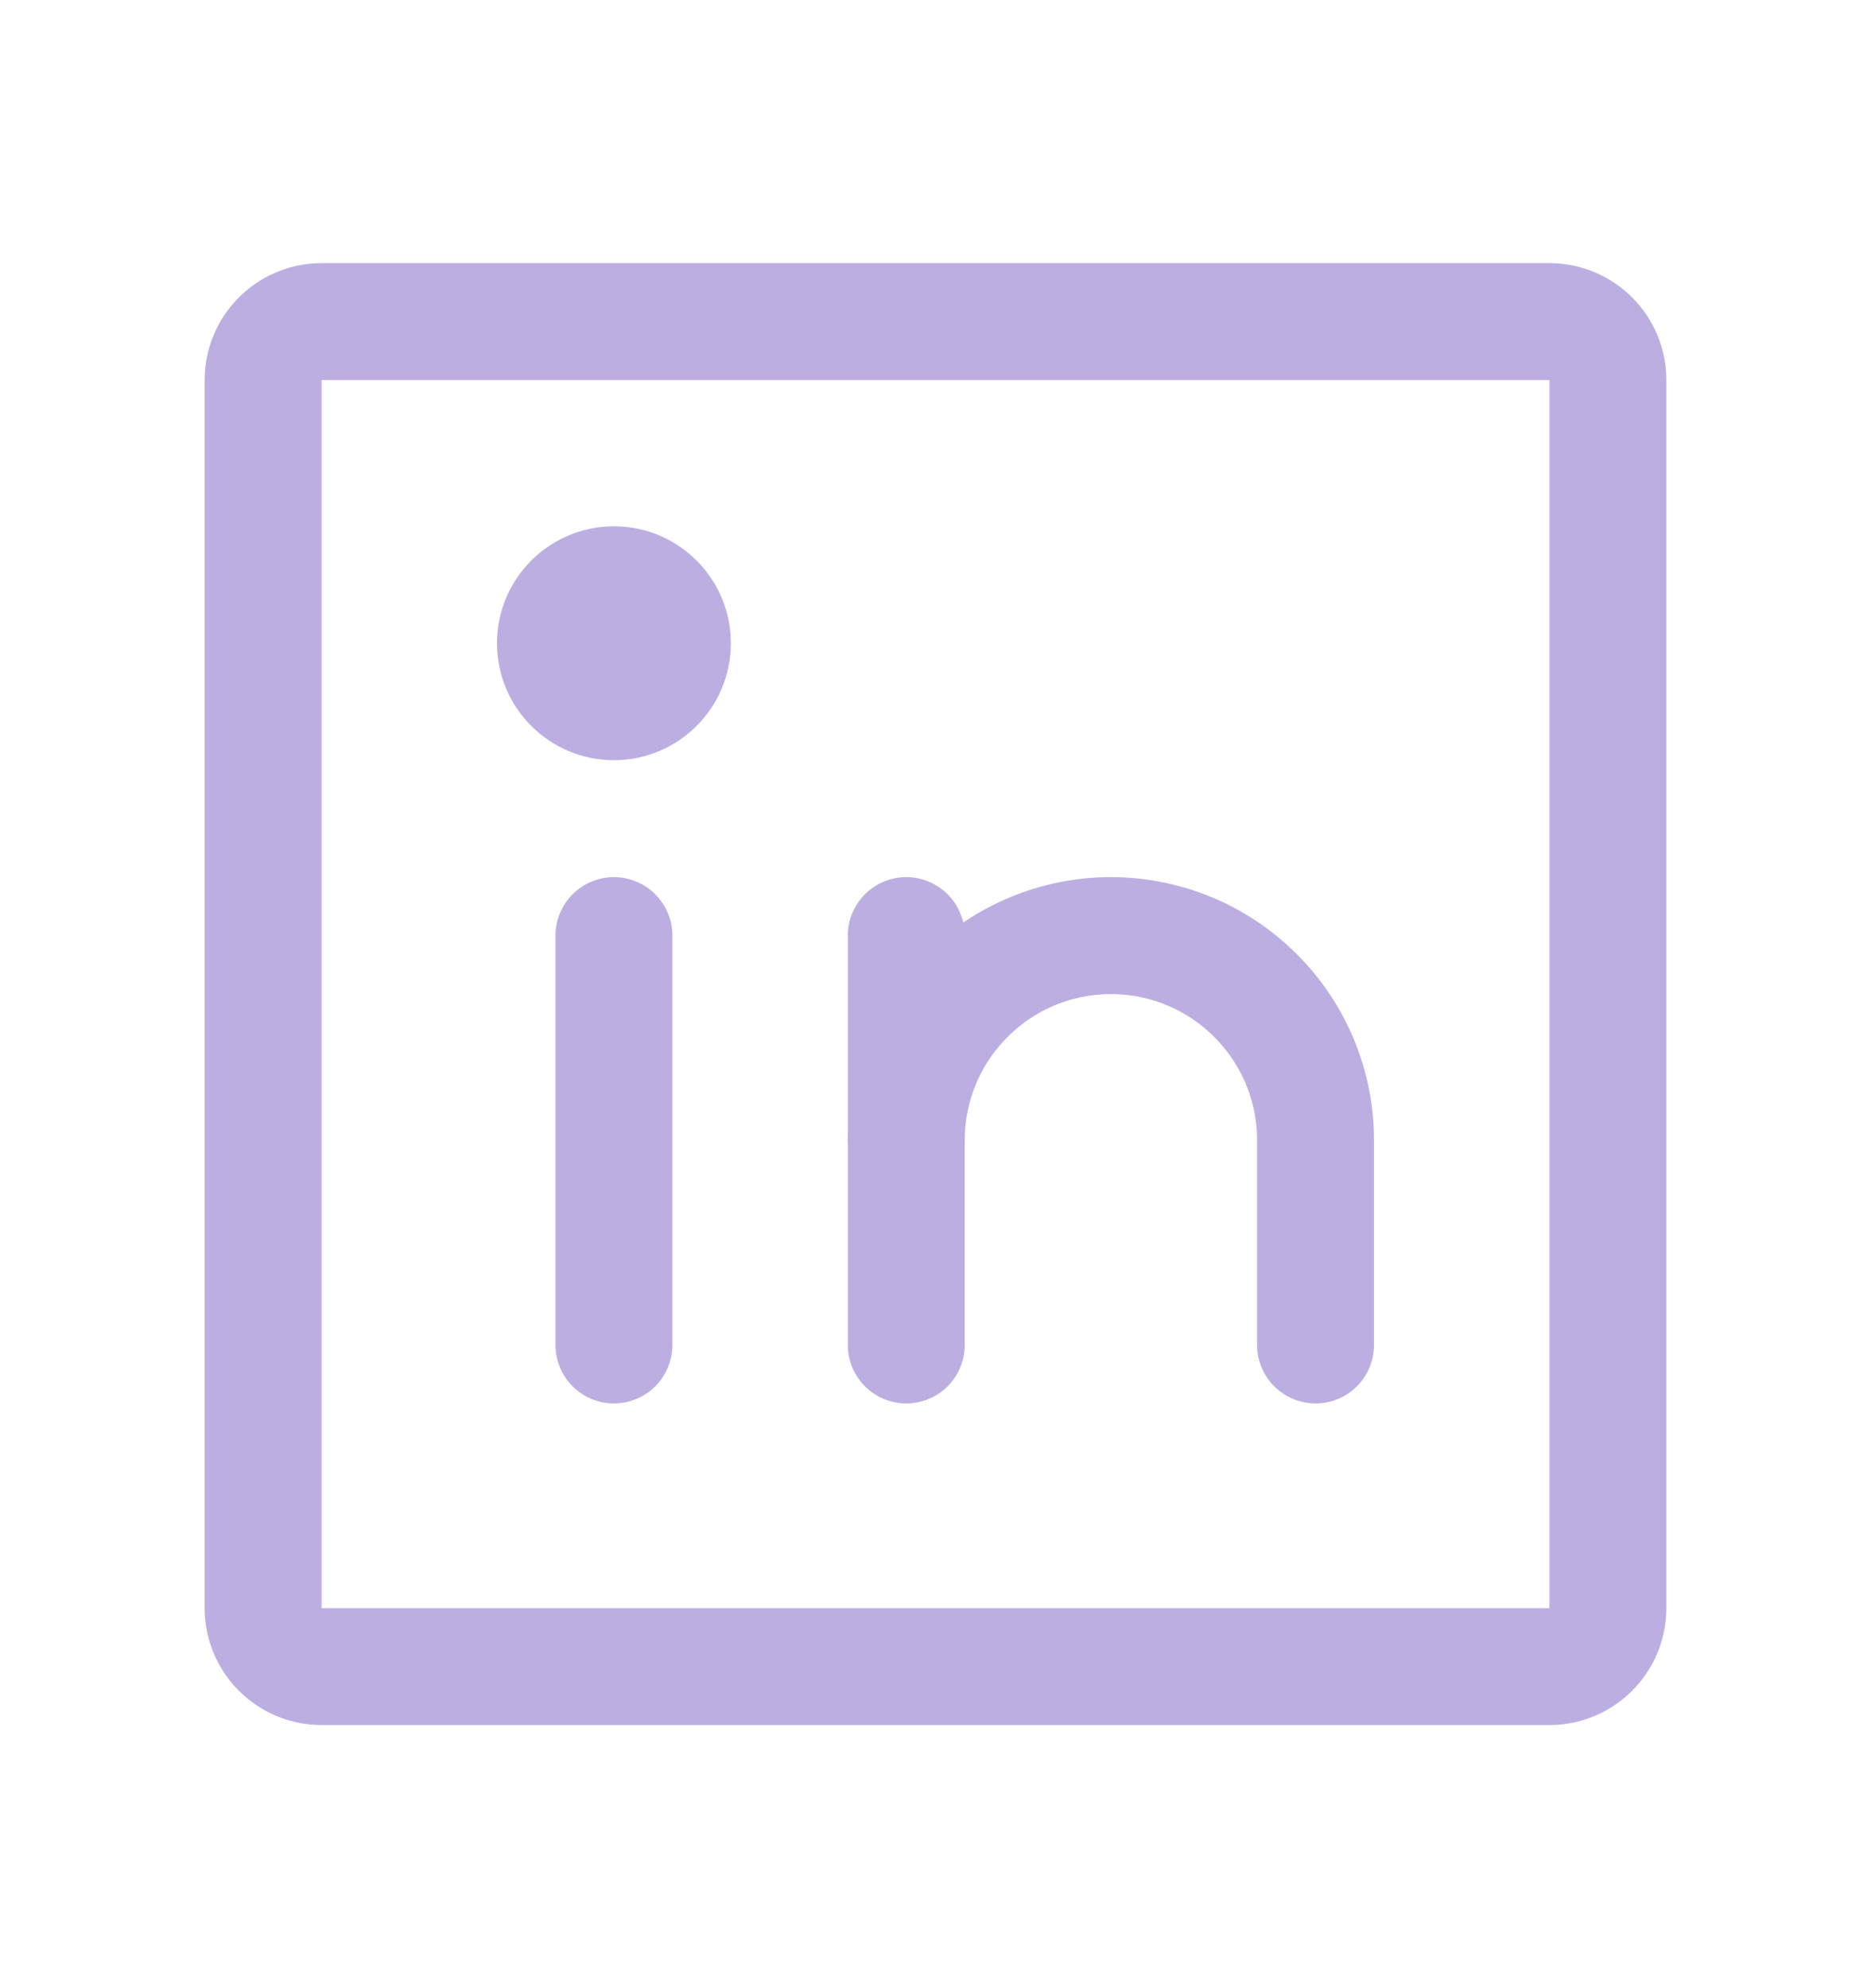 <svg width="16" height="17" viewBox="0 0 16 17" fill="none" xmlns="http://www.w3.org/2000/svg">
<path d="M13.25 2.75H2.75C2.474 2.75 2.25 2.974 2.25 3.25V13.75C2.25 14.026 2.474 14.25 2.75 14.25H13.25C13.526 14.25 13.75 14.026 13.75 13.75V3.25C13.75 2.974 13.526 2.75 13.25 2.75Z" stroke="#BDAEE2" stroke-linecap="round" stroke-linejoin="round"/>
<path d="M7.75 8V11.5" stroke="#BDAEE2" stroke-linecap="round" stroke-linejoin="round"/>
<path d="M5.25 8V11.5" stroke="#BDAEE2" stroke-linecap="round" stroke-linejoin="round"/>
<path d="M7.75 9.75C7.75 9.286 7.934 8.841 8.263 8.513C8.591 8.184 9.036 8 9.5 8C9.964 8 10.409 8.184 10.737 8.513C11.066 8.841 11.25 9.286 11.25 9.75V11.5" stroke="#BDAEE2" stroke-linecap="round" stroke-linejoin="round"/>
<path d="M5.25 6.5C5.802 6.5 6.25 6.052 6.25 5.5C6.25 4.948 5.802 4.5 5.25 4.5C4.698 4.5 4.25 4.948 4.25 5.5C4.25 6.052 4.698 6.5 5.25 6.5Z" fill="#BDAEE2"/>
</svg>
